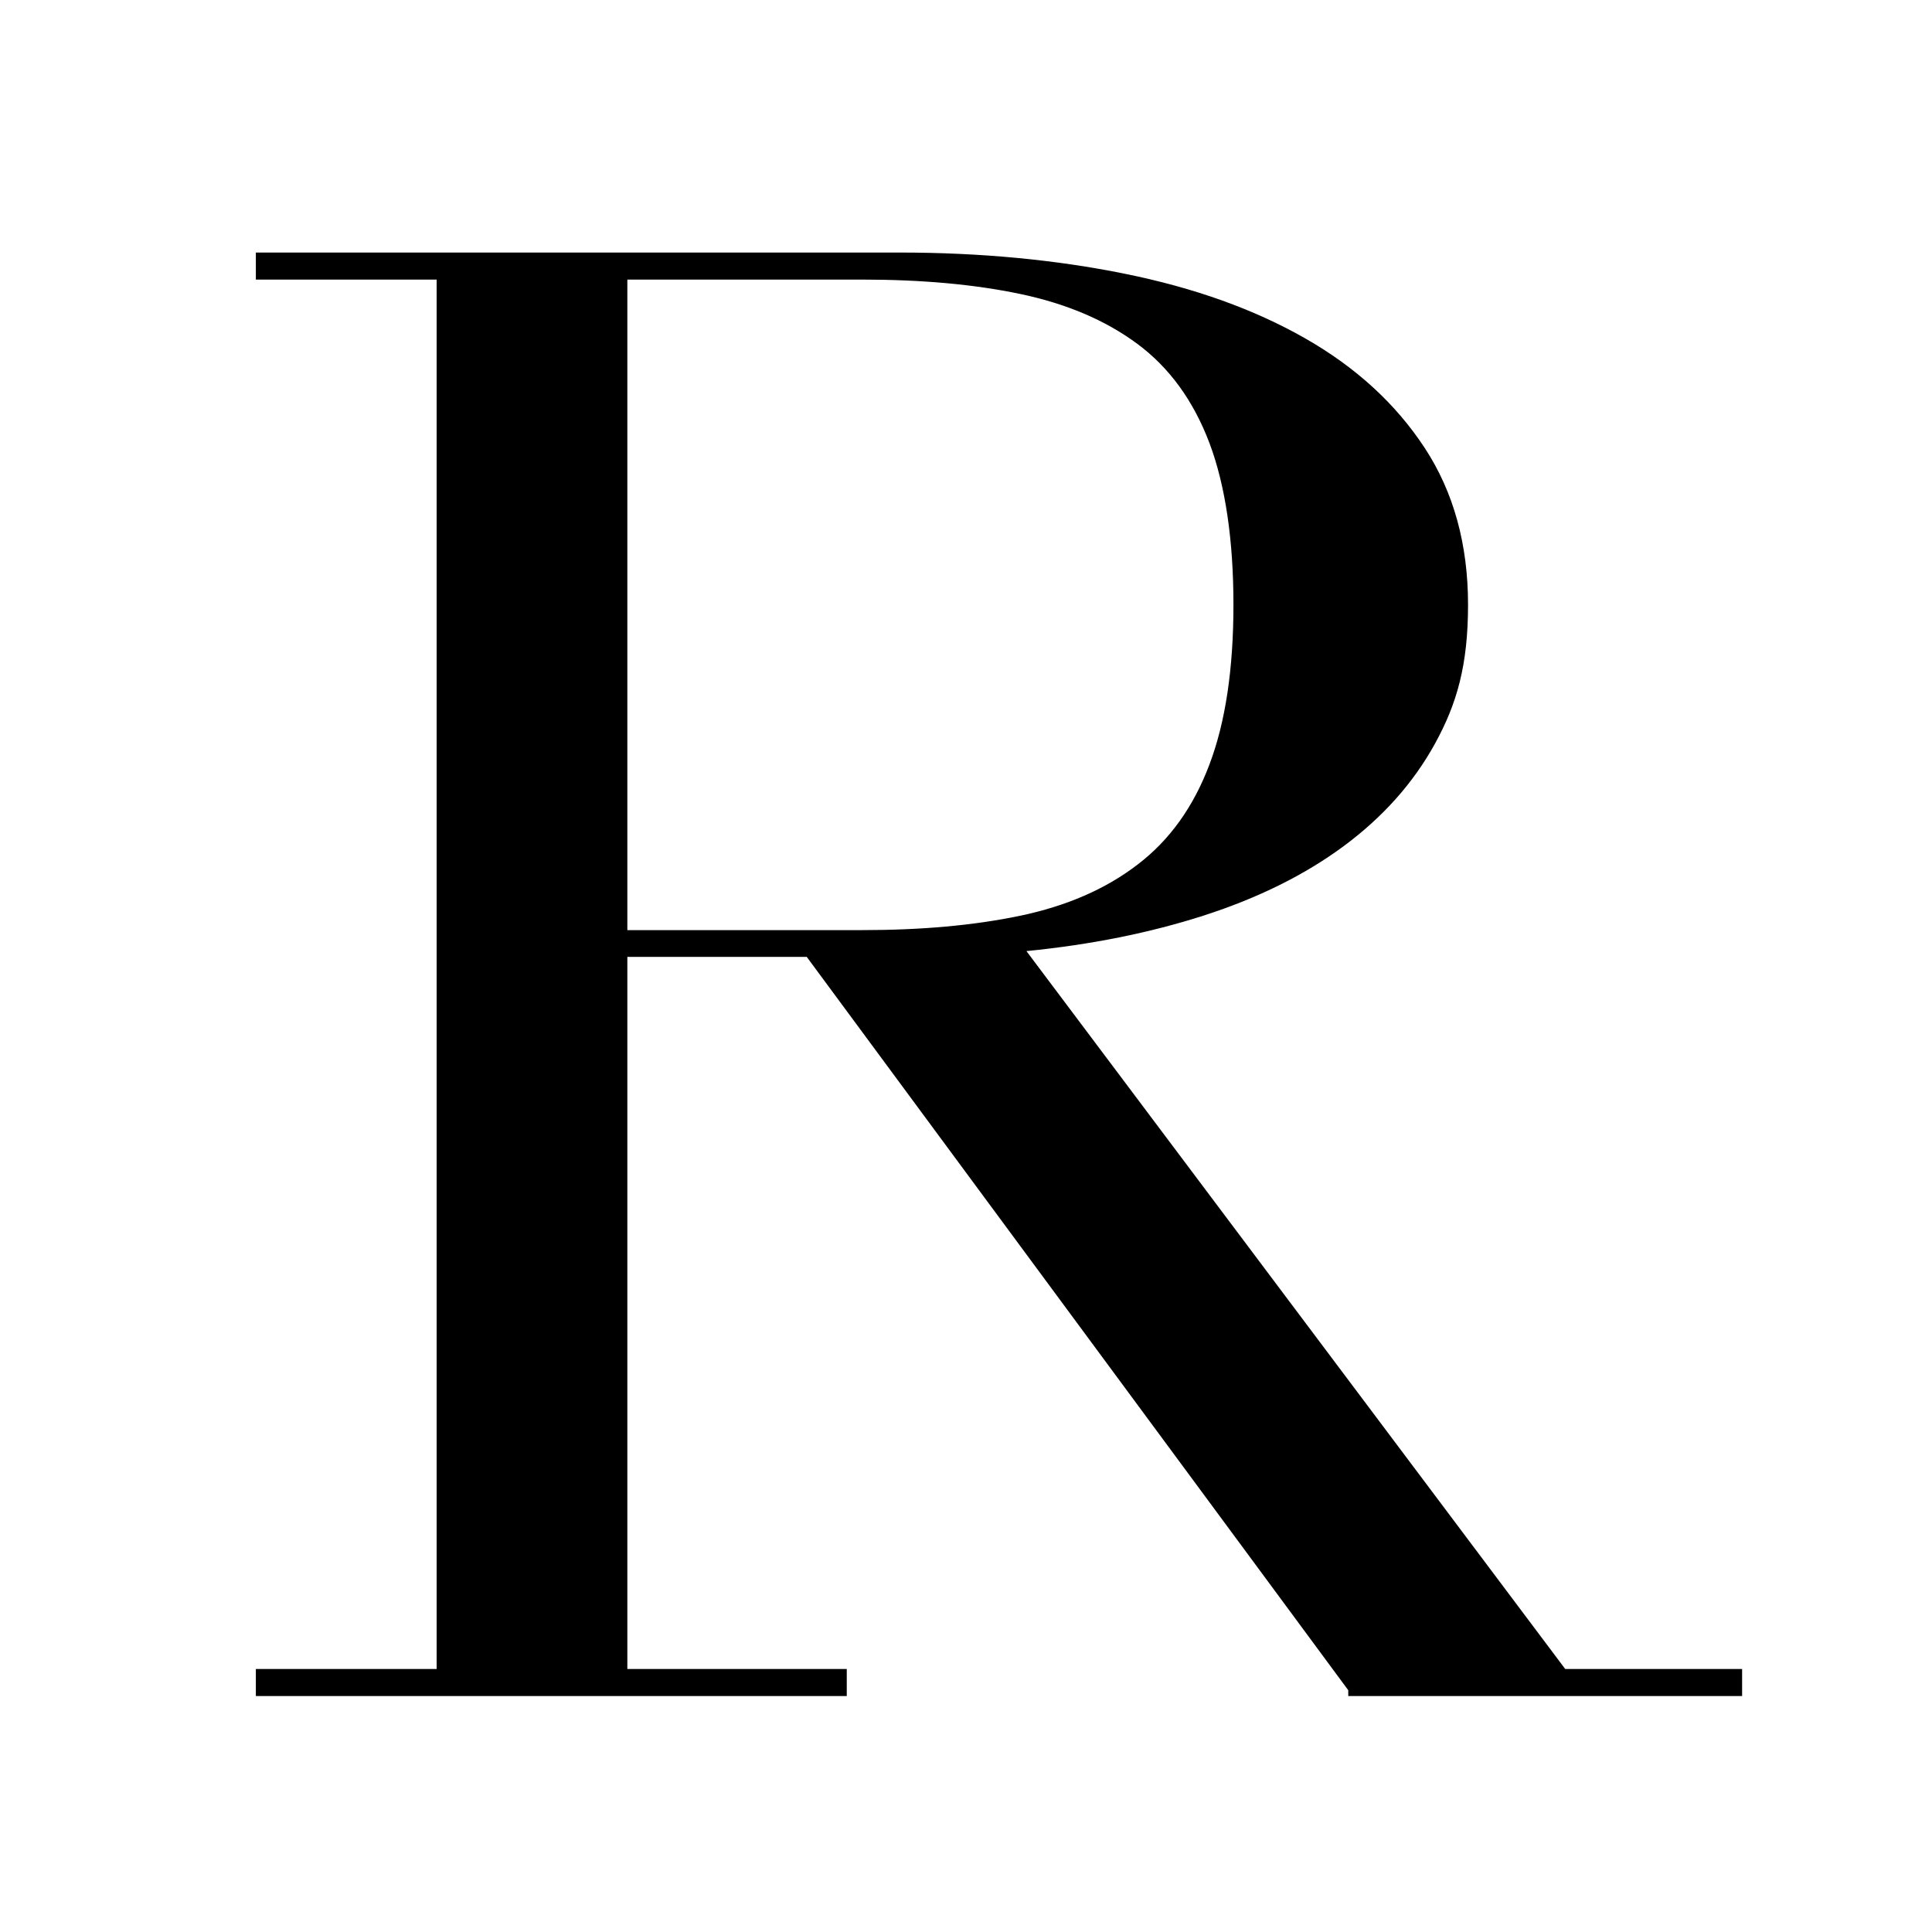 <?xml version="1.0" encoding="UTF-8"?>
<svg xmlns="http://www.w3.org/2000/svg" version="1.1" viewBox="0 0 700 700">
  <!-- Generator: Adobe Illustrator 28.7.0, SVG Export Plug-In . SVG Version: 1.2.0 Build 136)  -->
  <g>
    <g id="Layer_1">
      <path d="M92.7,614.5v-9.8h65.5V101.3h-65.5v-9.8h233.2c29.3,0,56.6,2.6,81.7,7.7,25.2,5.1,46.9,12.9,65.3,23.4,18.4,10.5,32.8,23.7,43.3,39.7s15.7,35,15.7,56.8-4,35.8-11.9,50.2-19,26.8-33.2,37.3-31.1,18.8-50.6,25.1c-19.6,6.3-41,10.6-64.3,12.9l195.2,260.1h64.1v9.8h-142.7v-2.1l-196.2-265.7h-65v258h79.5v9.8H92.7ZM312.4,337c21.4,0,40.4-1.7,57.2-5.2,16.7-3.5,30.9-9.6,42.5-18.5,11.6-8.8,20.3-20.9,26.1-36.3,5.8-15.3,8.7-34.6,8.7-57.9s-2.9-43.2-8.7-58.6c-5.8-15.3-14.5-27.3-26.1-35.9-11.6-8.6-25.8-14.6-42.5-18.1-16.7-3.5-35.8-5.2-57.2-5.2h-85.1v235.7h85.1Z"/>
    </g>
  </g>
</svg>